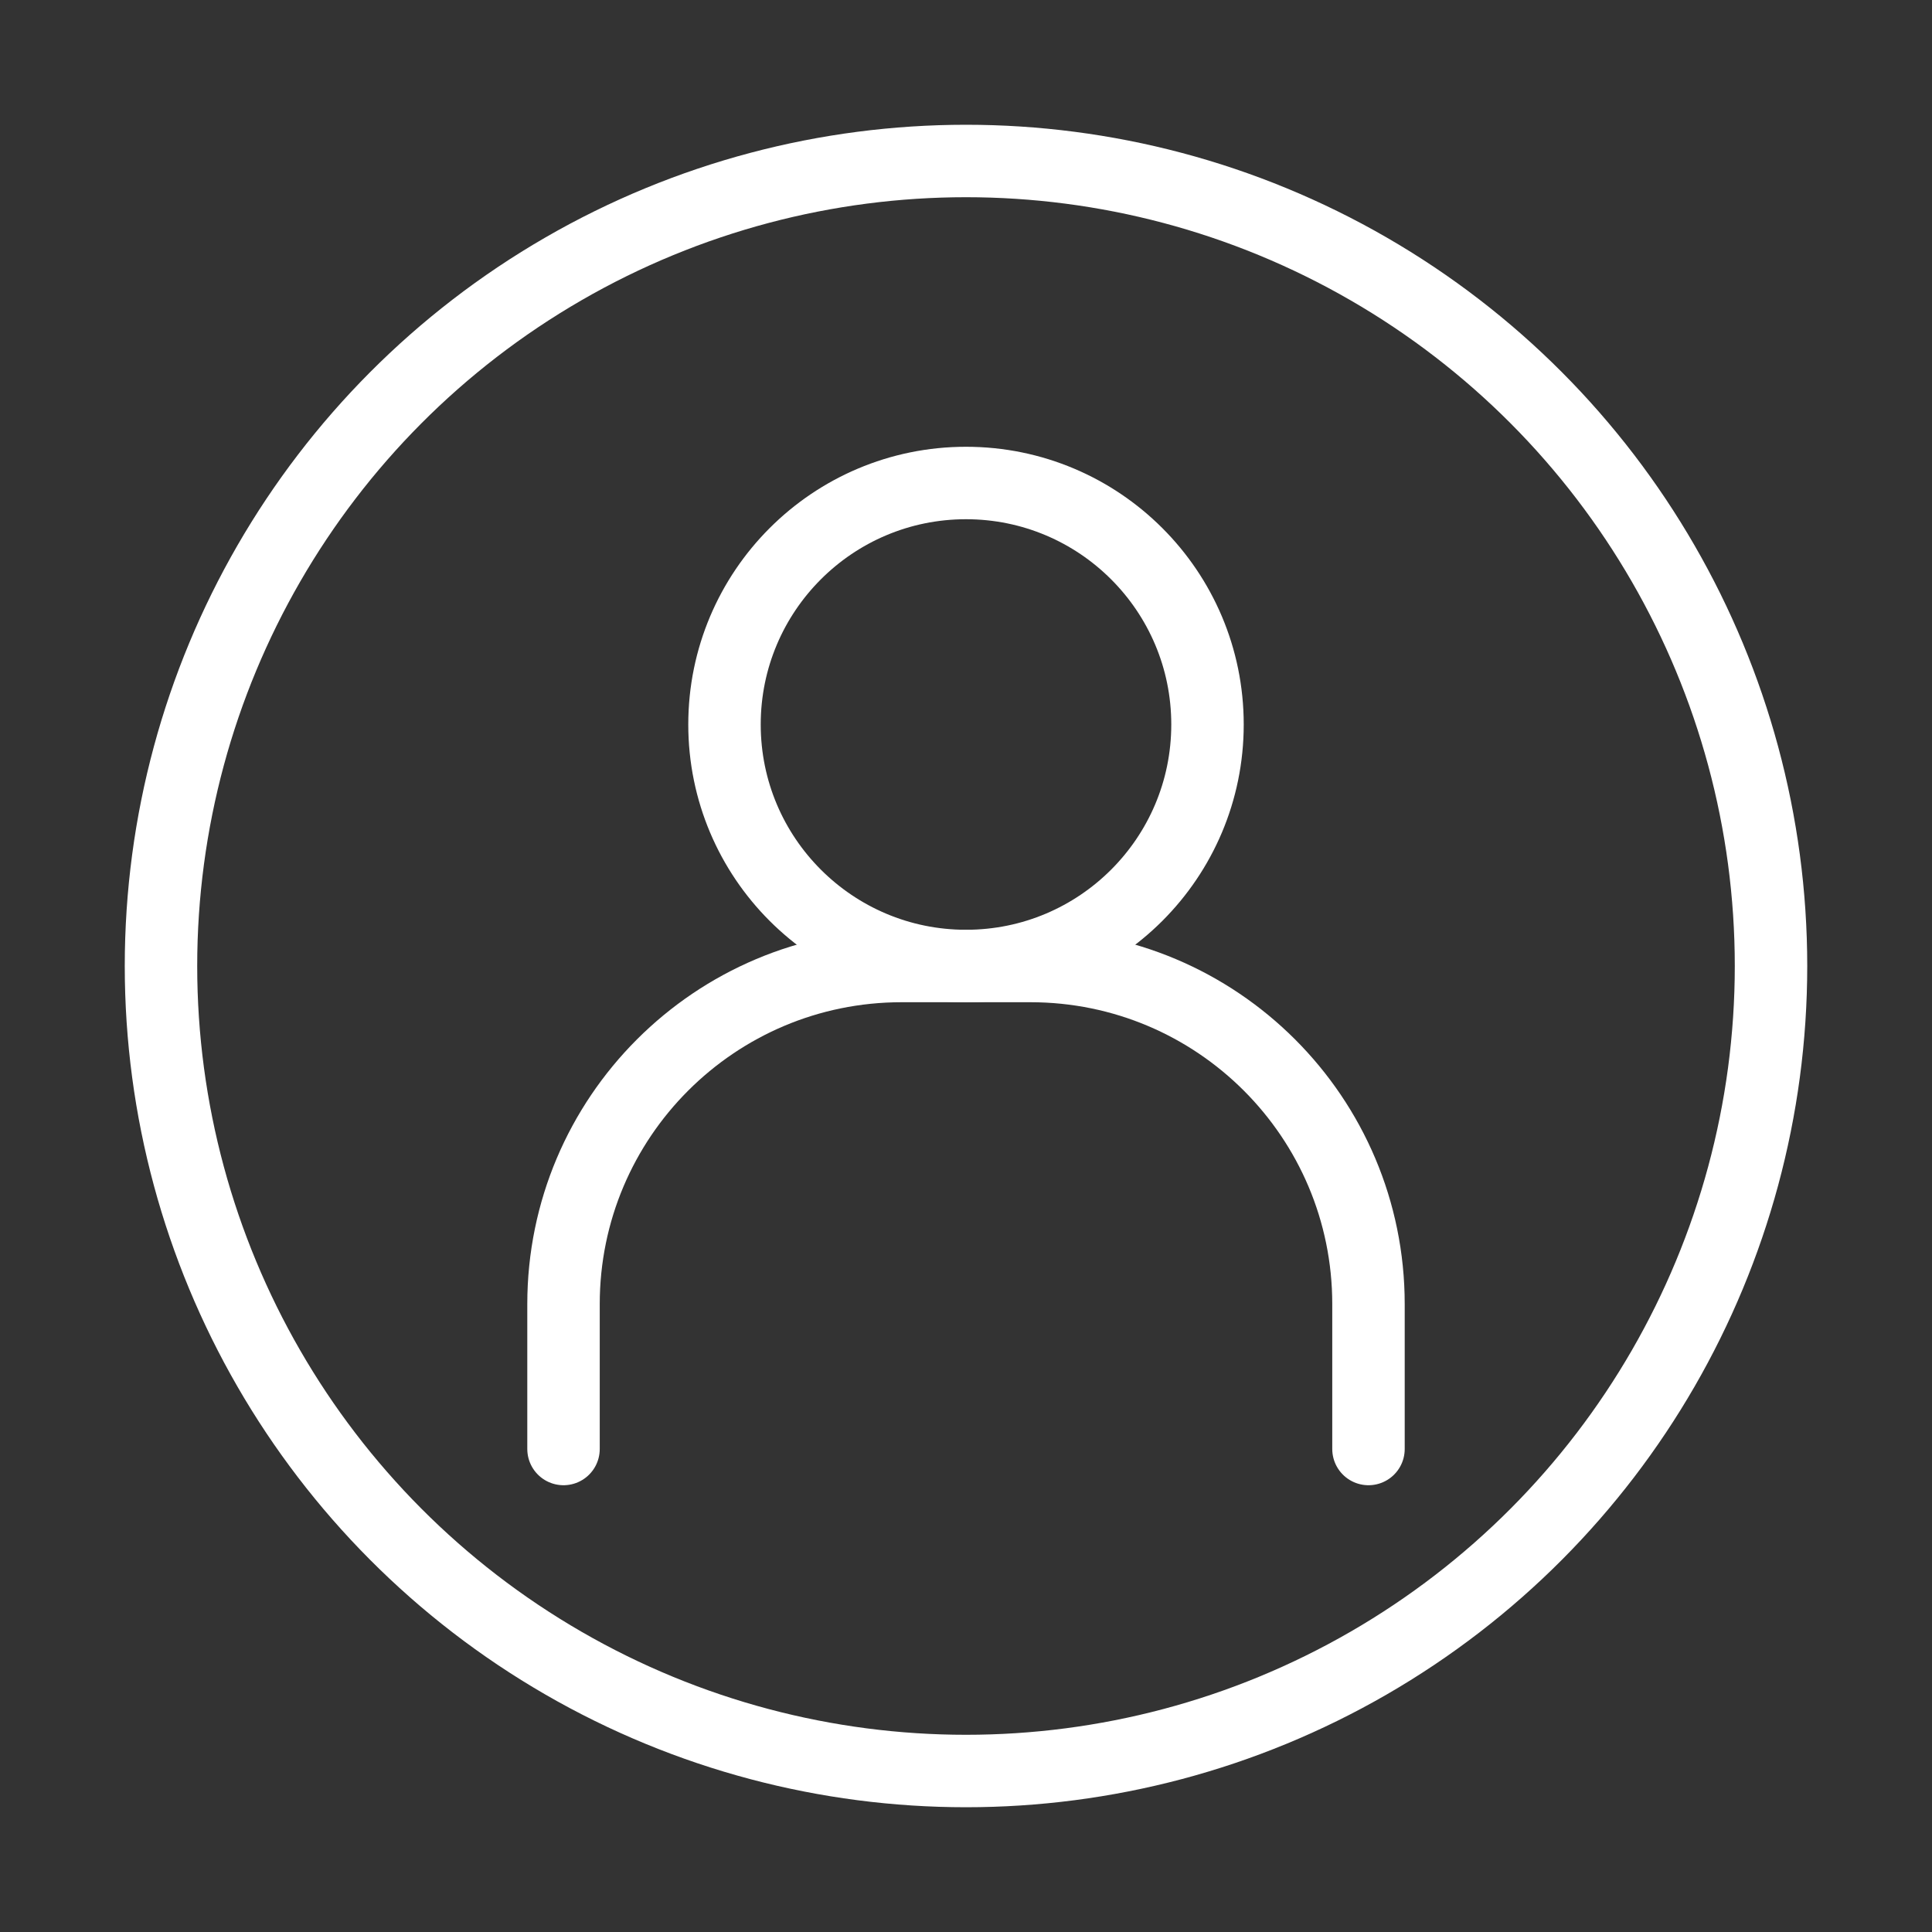 <svg width="40" height="40" viewBox="0 0 40 40" fill="none" xmlns="http://www.w3.org/2000/svg">
<rect x="0" y="0" width="40" height="40" fill="#333333" stroke="none"/>
<path d="M11.667 30V27C11.667 23.134 14.801 20 18.667 20H21.333C25.199 20 28.333 23.134 28.333 27V30" stroke="white" stroke-width="1.5" stroke-linecap="round"/>
<path d="M20 20C22.761 20 25 17.761 25 15C25 12.239 22.761 10 20 10C17.239 10 15 12.239 15 15C15 17.761 17.239 20 20 20Z" stroke="white" stroke-width="1.5" stroke-linecap="round" stroke-linejoin="round"/>
<circle cx="20" cy="20" r="16.667" stroke="white" stroke-width="1.5"/>
</svg>
